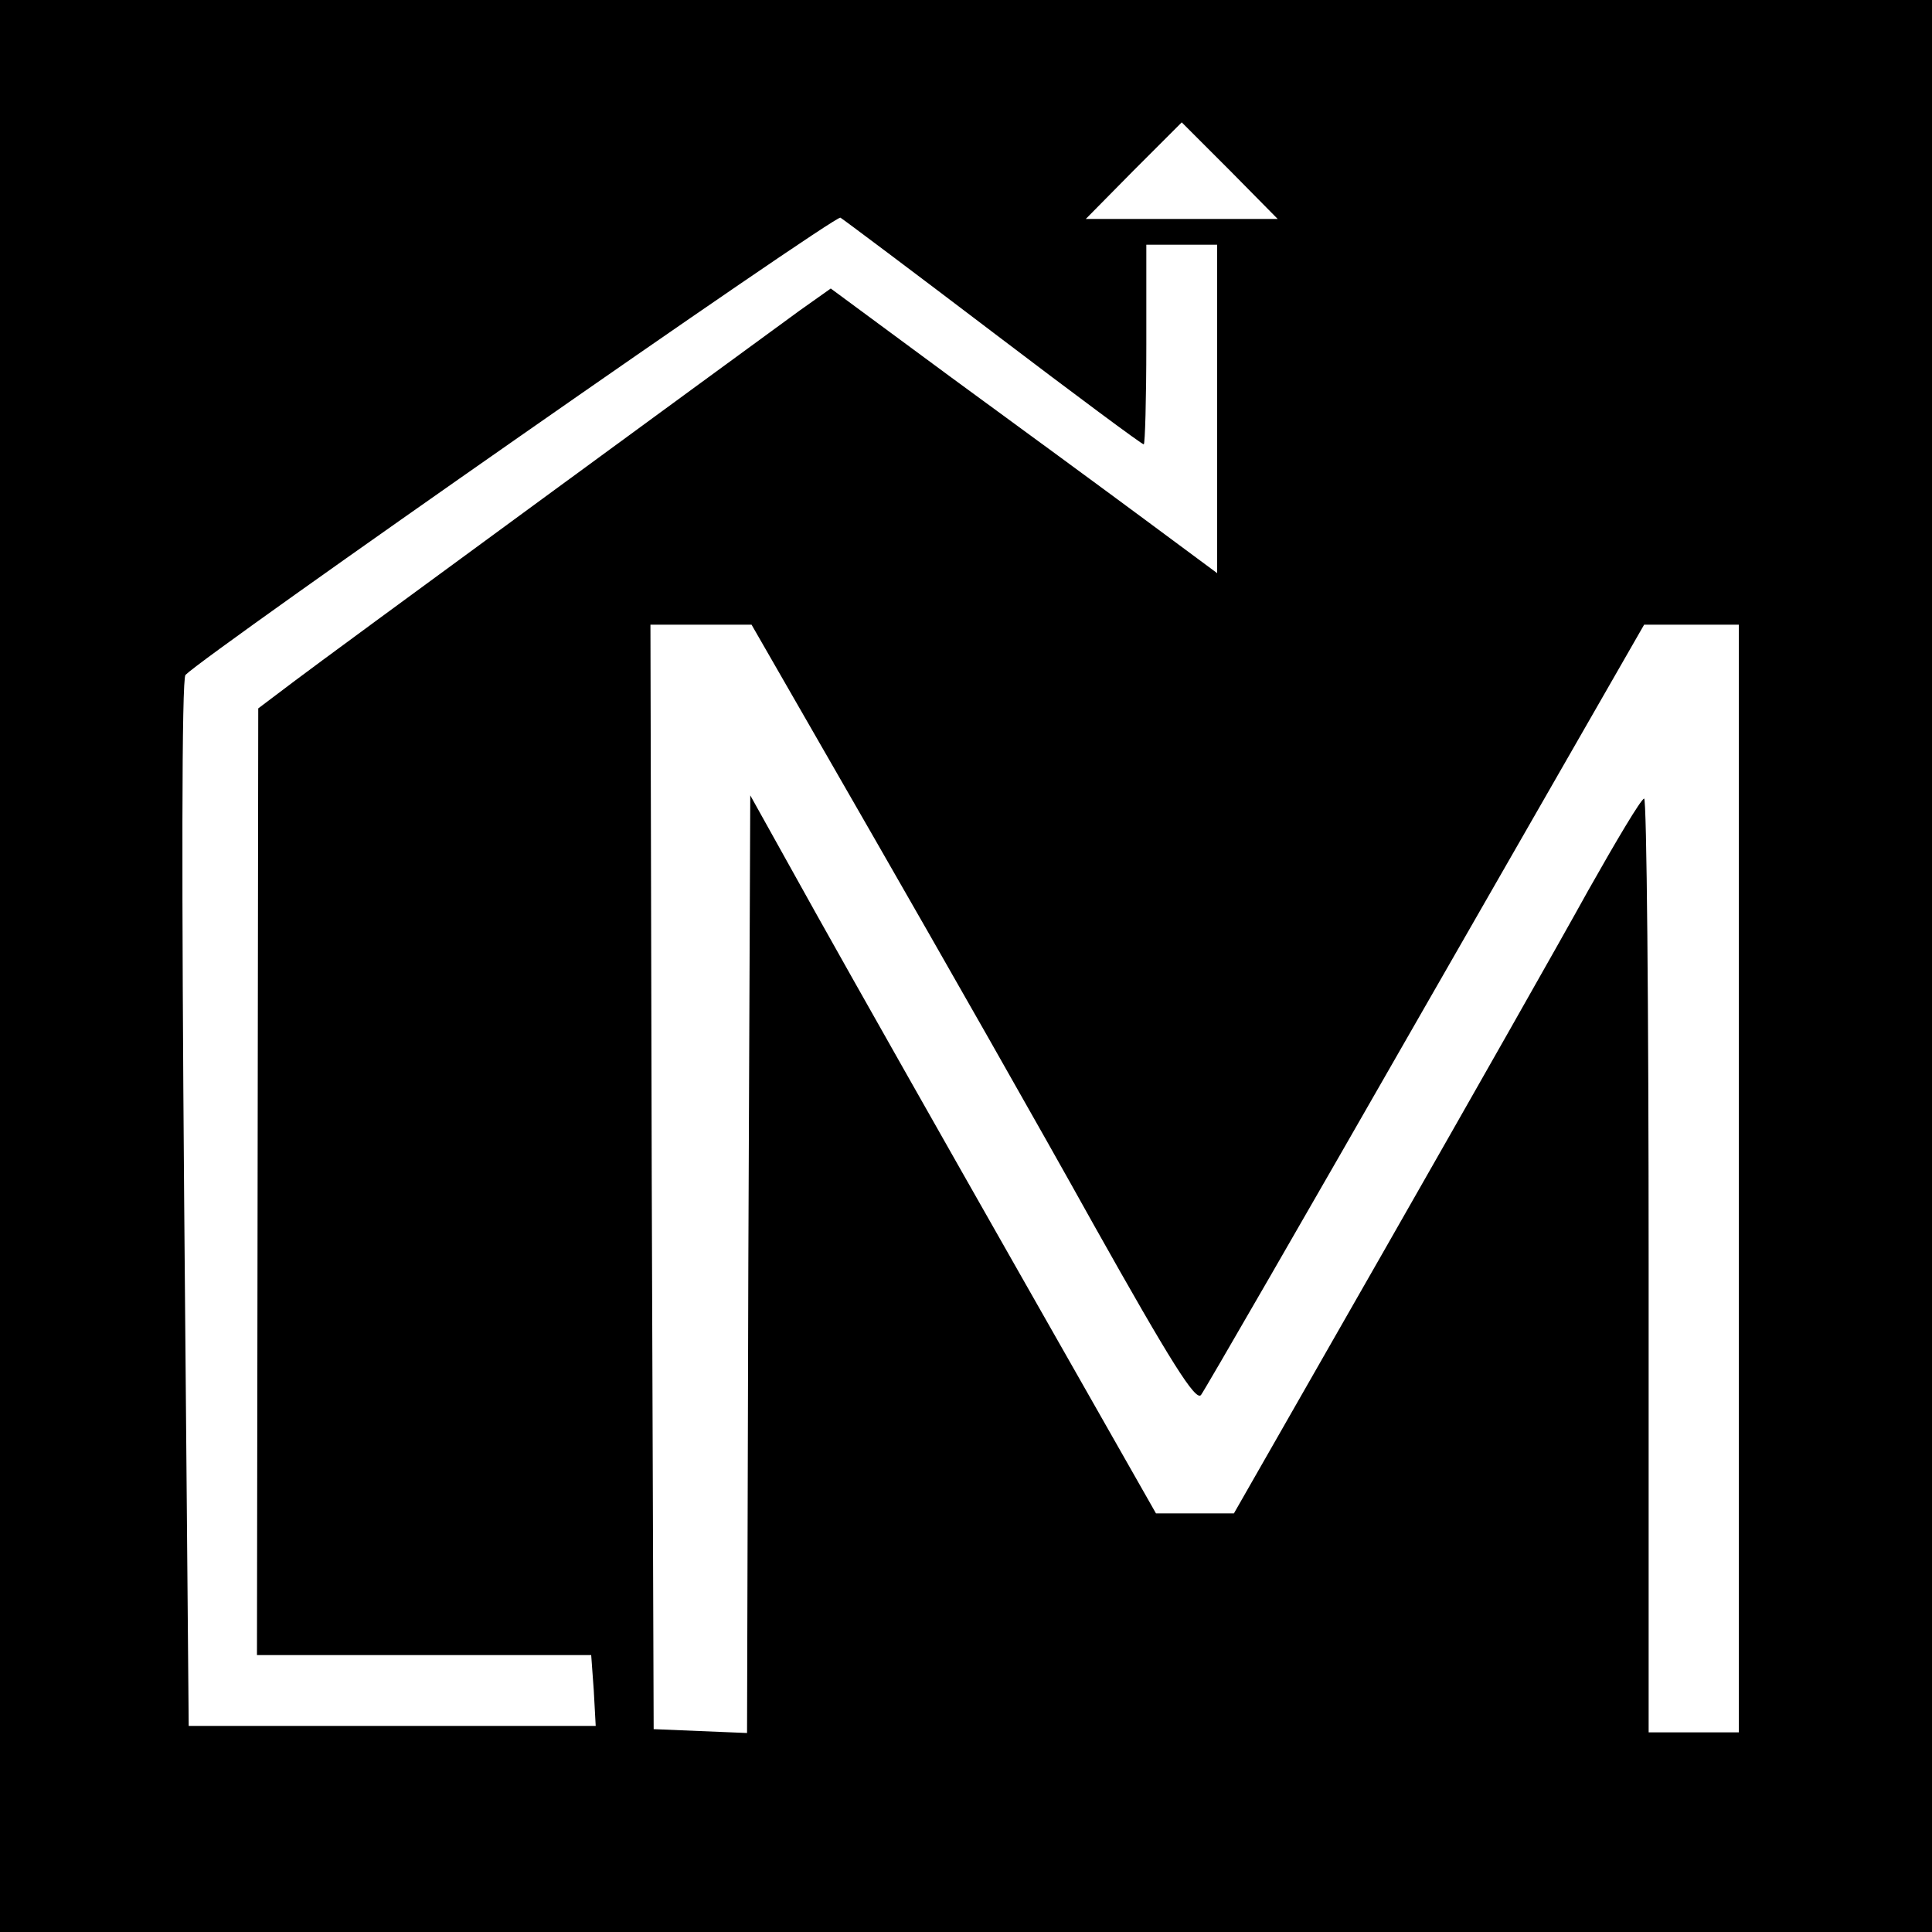 <?xml version="1.0" standalone="no"?>
<!DOCTYPE svg PUBLIC "-//W3C//DTD SVG 20010904//EN"
 "http://www.w3.org/TR/2001/REC-SVG-20010904/DTD/svg10.dtd">
<svg version="1.0" xmlns="http://www.w3.org/2000/svg"
 width="300pt" height="300pt" viewBox="0 0 300 300"
 preserveAspectRatio="xMidYMid meet">
<g transform="translate(0,300) scale(0.1,-0.1)"
fill="#000000" stroke="none">
<path d="M0 1500 l0 -1500 1500 0 1500 0 0 1500 0 1500 -1500 0 -1500 0 0
-1500z m1910 1235 l74 -75 -149 0 -149 0 74 75 c41 41 75 75 75 75 0 0 34 -34
75 -75z m-367 -252 c125 -95 230 -173 233 -173 2 0 4 70 4 155 l0 155 55 0 55
0 0 -255 0 -255 -112 83 c-62 46 -197 145 -301 221 l-187 138 -48 -34 c-126
-92 -734 -537 -784 -575 l-57 -43 -1 -735 -1 -735 260 0 259 0 4 -55 3 -55
-316 0 -316 0 -7 811 c-4 492 -4 815 2 821 35 35 1009 715 1017 710 5 -3 113
-84 238 -179z m-188 -780 c104 -181 259 -453 344 -606 119 -212 158 -274 166
-263 6 8 163 280 349 605 l339 591 73 0 74 0 0 -860 0 -860 -70 0 -70 0 0 725
c0 399 -3 725 -7 725 -5 -1 -43 -65 -87 -143 -43 -78 -185 -328 -314 -554
l-236 -413 -60 0 -61 0 -212 373 c-116 204 -258 455 -315 557 l-103 185 -3
-728 -2 -728 -73 3 -72 3 -3 858 -2 857 79 0 78 0 188 -327z"/>
</g>
</svg>
